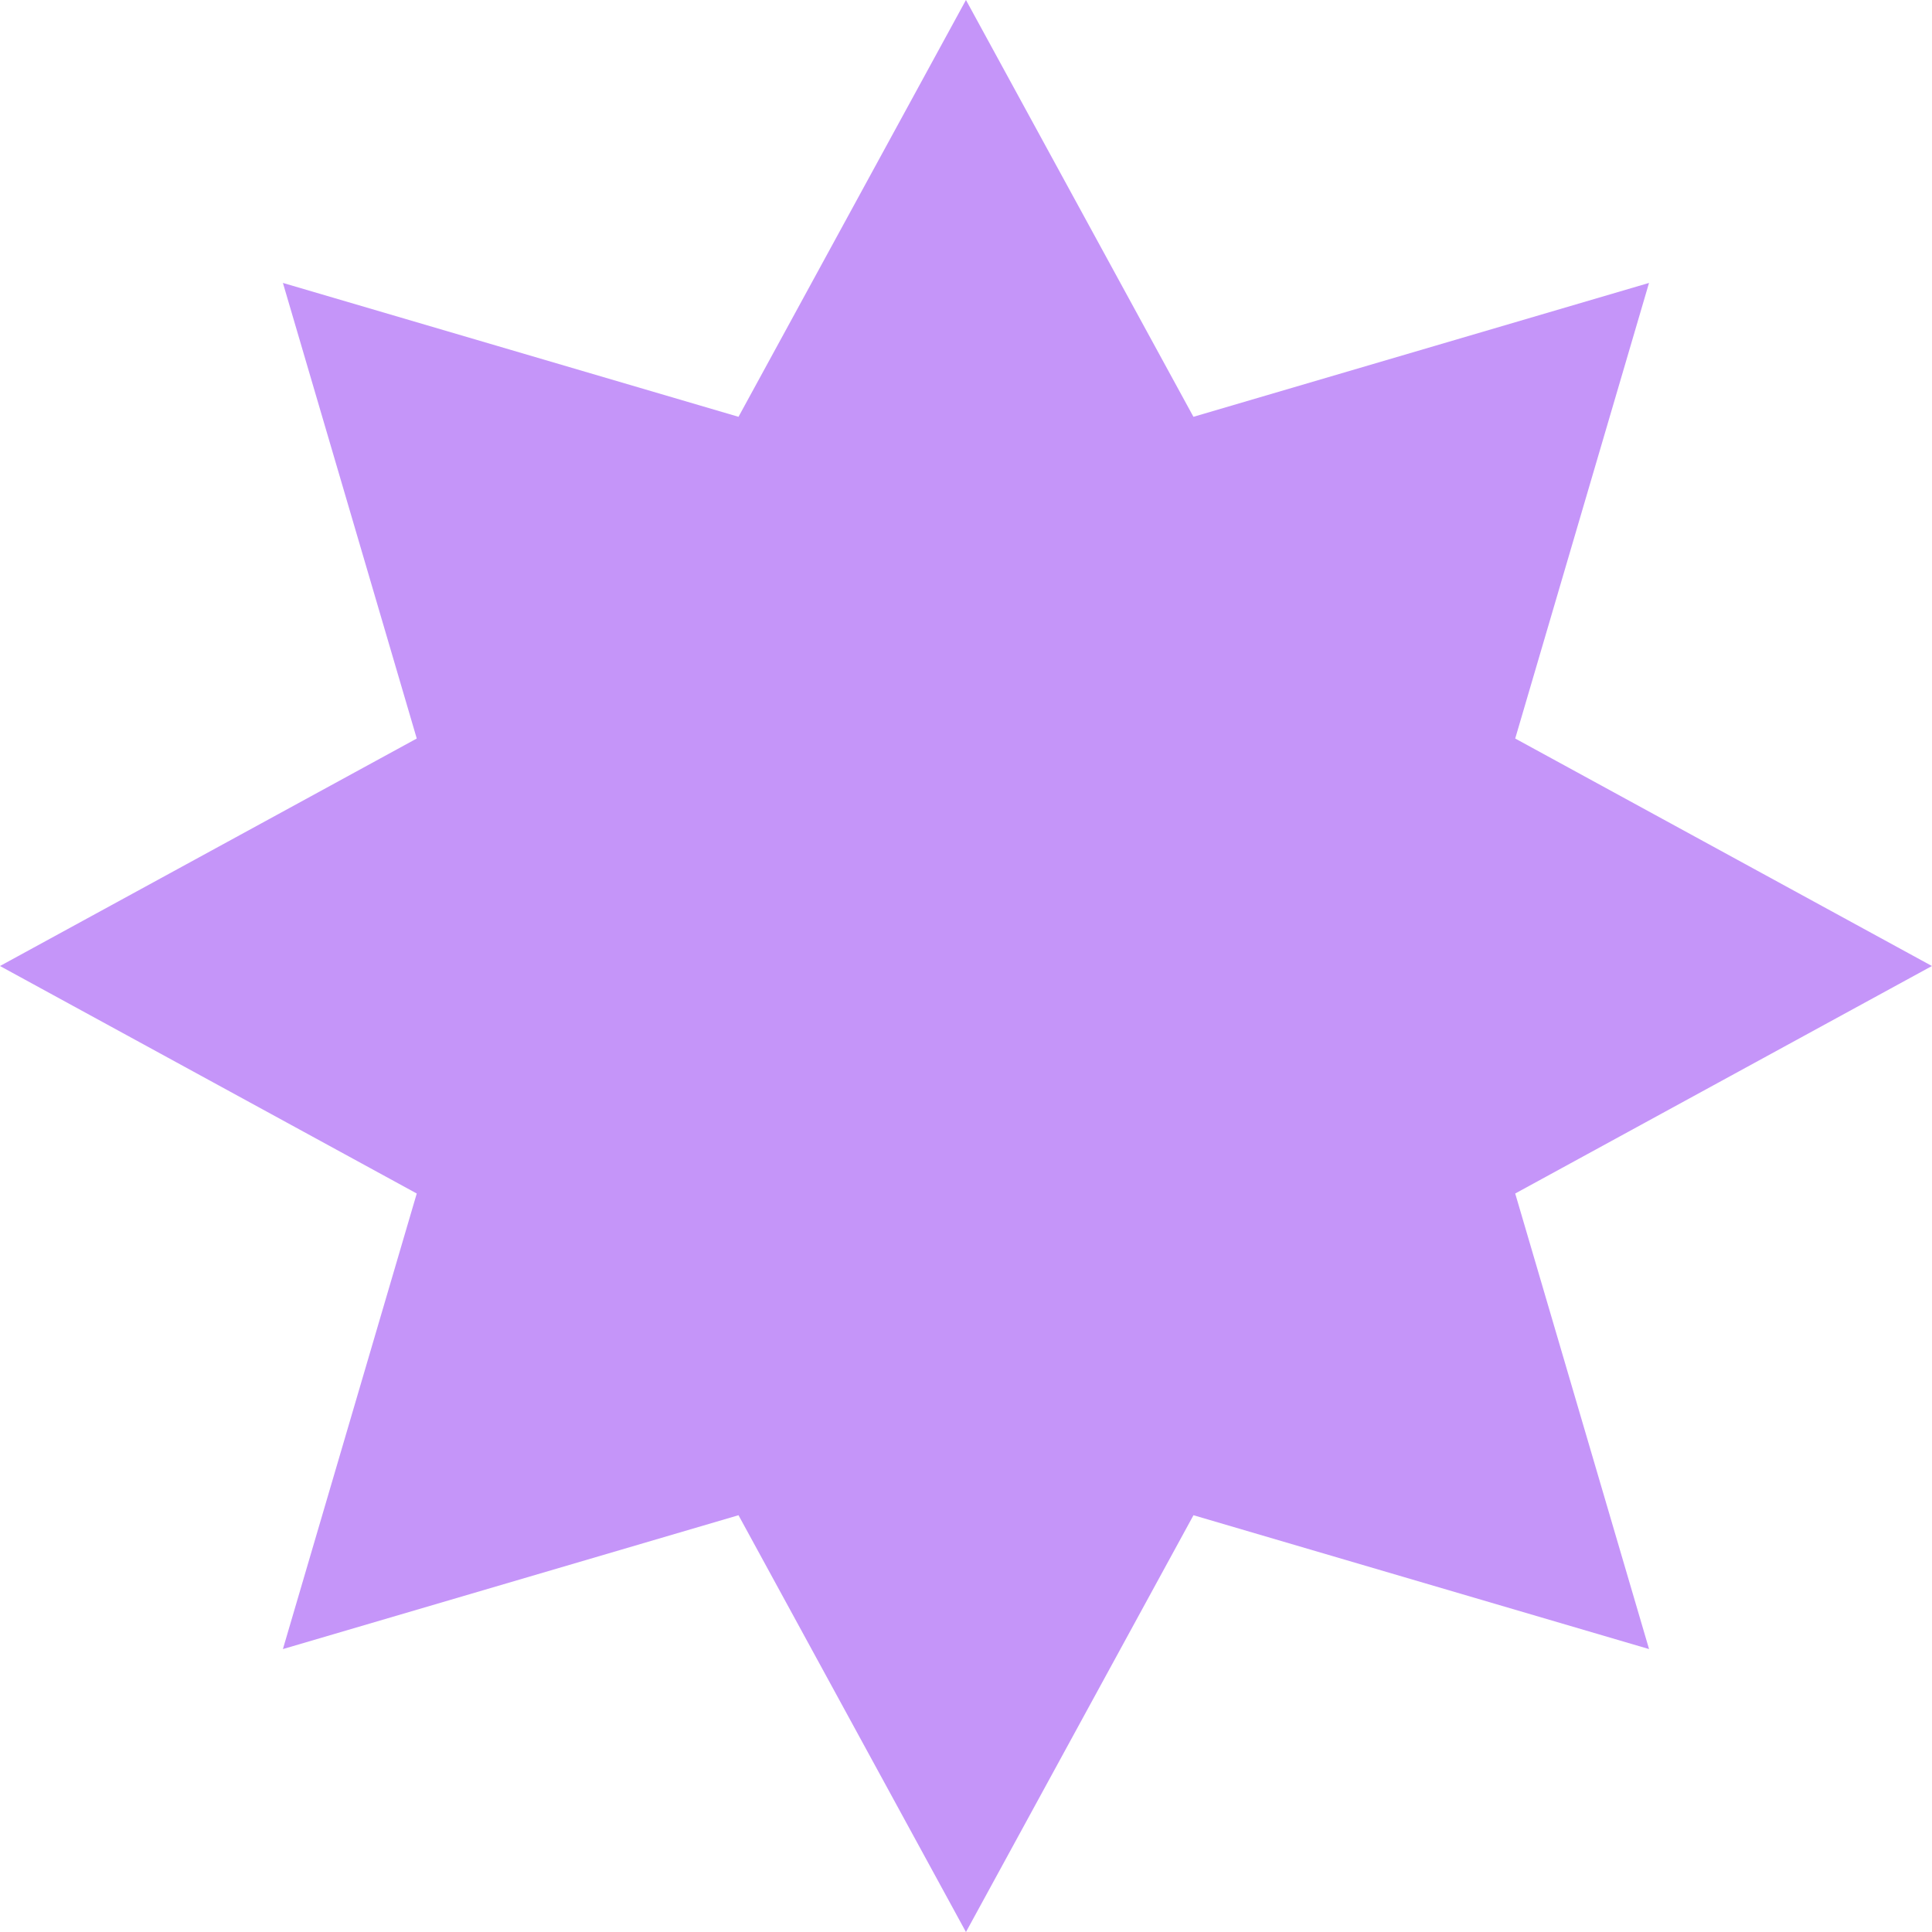 <svg xmlns="http://www.w3.org/2000/svg" width="114.203" height="114.205" viewBox="0 0 114.203 114.205">
  <g id="Grupo_32" data-name="Grupo 32" transform="translate(-7.001 -4336.468)">
    <path id="Trazado_101" data-name="Trazado 101" d="M57.1,113.685l13.447,24.638,26.93-7.914L89.567,157.34,114.2,170.787,89.567,184.235l7.912,26.929-26.93-7.912L57.1,227.89,43.655,203.252l-26.931,7.912,7.912-26.929L0,170.787,24.636,157.34l-7.912-26.931,26.931,7.914Z" transform="translate(7 4222.783)" fill="#c595f9"/>
  </g>
</svg>
